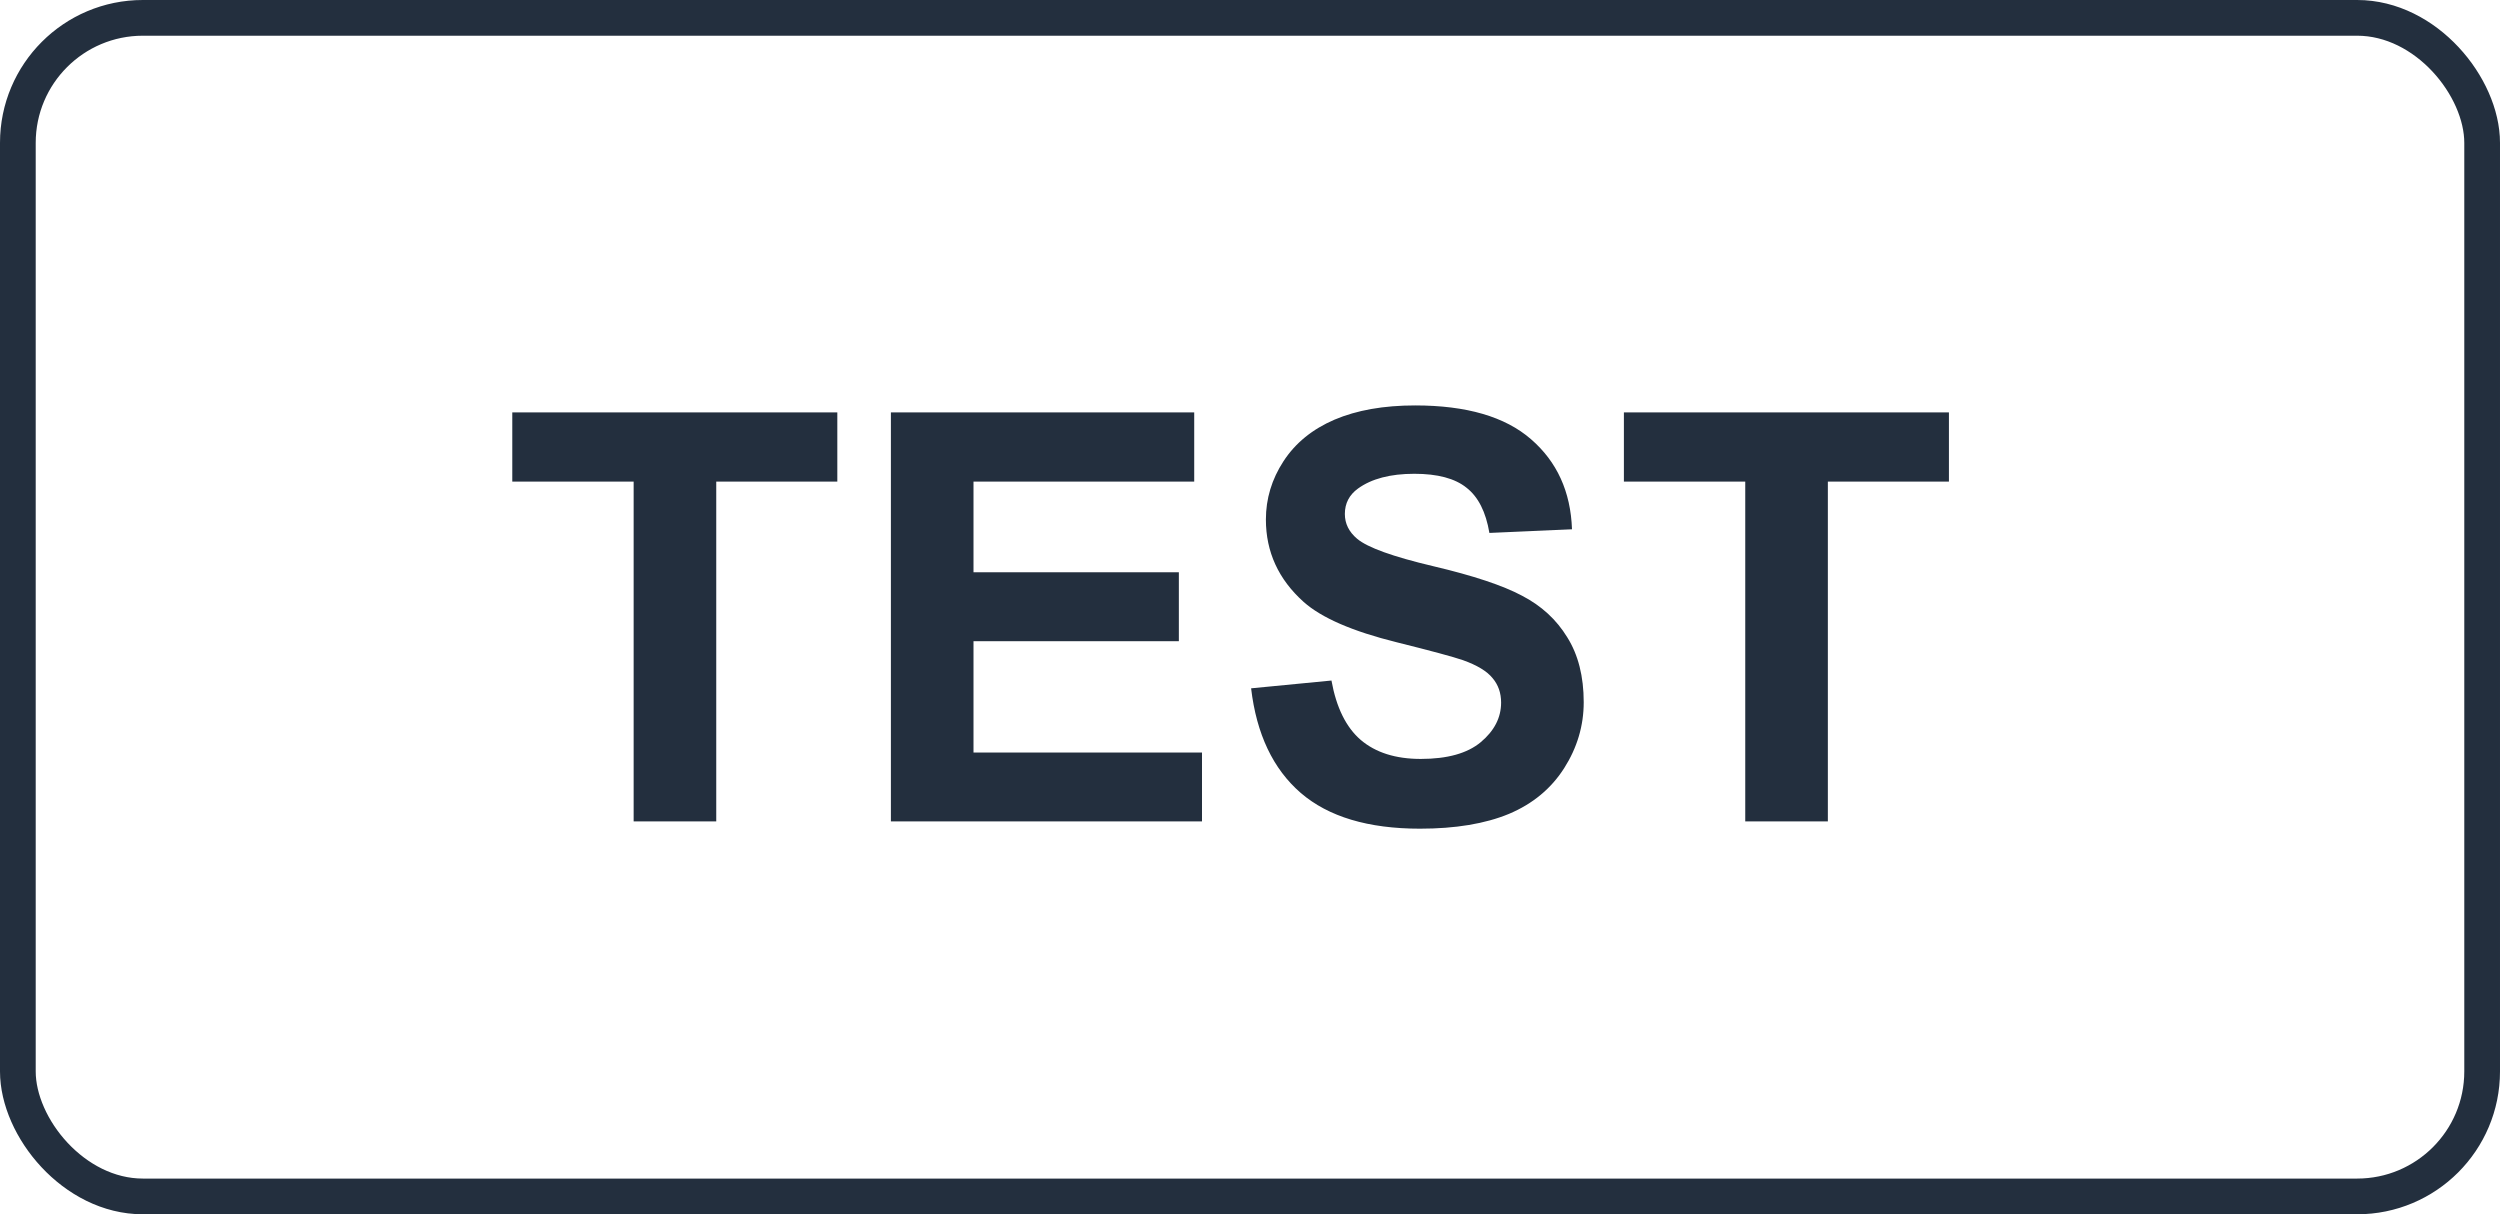 <svg width="70" height="34" viewBox="0 0 70 34" fill="none" xmlns="http://www.w3.org/2000/svg">
<rect x="0.5" y="0.5" width="69" height="33" rx="3.5" stroke="#232F3E"/>
<path d="M17.742 23V13.484H14.344V11.547H23.445V13.484H20.055V23H17.742ZM24.945 23V11.547H33.438V13.484H27.258V16.023H33.008V17.953H27.258V21.07H33.656V23H24.945ZM35.031 19.273L37.281 19.055C37.417 19.81 37.69 20.365 38.102 20.719C38.518 21.073 39.078 21.25 39.781 21.25C40.526 21.25 41.086 21.094 41.461 20.781C41.841 20.463 42.031 20.094 42.031 19.672C42.031 19.401 41.95 19.172 41.789 18.984C41.633 18.792 41.357 18.625 40.961 18.484C40.69 18.391 40.073 18.224 39.109 17.984C37.87 17.677 37 17.299 36.5 16.852C35.797 16.221 35.445 15.453 35.445 14.547C35.445 13.963 35.609 13.419 35.938 12.914C36.271 12.404 36.747 12.016 37.367 11.75C37.992 11.484 38.745 11.352 39.625 11.352C41.062 11.352 42.143 11.667 42.867 12.297C43.596 12.927 43.979 13.768 44.016 14.82L41.703 14.922C41.604 14.333 41.391 13.912 41.062 13.656C40.74 13.396 40.253 13.266 39.602 13.266C38.93 13.266 38.404 13.404 38.023 13.68C37.779 13.857 37.656 14.094 37.656 14.391C37.656 14.662 37.771 14.893 38 15.086C38.292 15.331 39 15.586 40.125 15.852C41.25 16.117 42.081 16.393 42.617 16.68C43.159 16.961 43.581 17.349 43.883 17.844C44.19 18.333 44.344 18.94 44.344 19.664C44.344 20.32 44.161 20.935 43.797 21.508C43.432 22.081 42.917 22.508 42.25 22.789C41.583 23.065 40.753 23.203 39.758 23.203C38.31 23.203 37.198 22.87 36.422 22.203C35.646 21.531 35.182 20.555 35.031 19.273ZM48.867 23V13.484H45.469V11.547H54.57V13.484H51.18V23H48.867Z" fill="#232F3E"/>
</svg>
